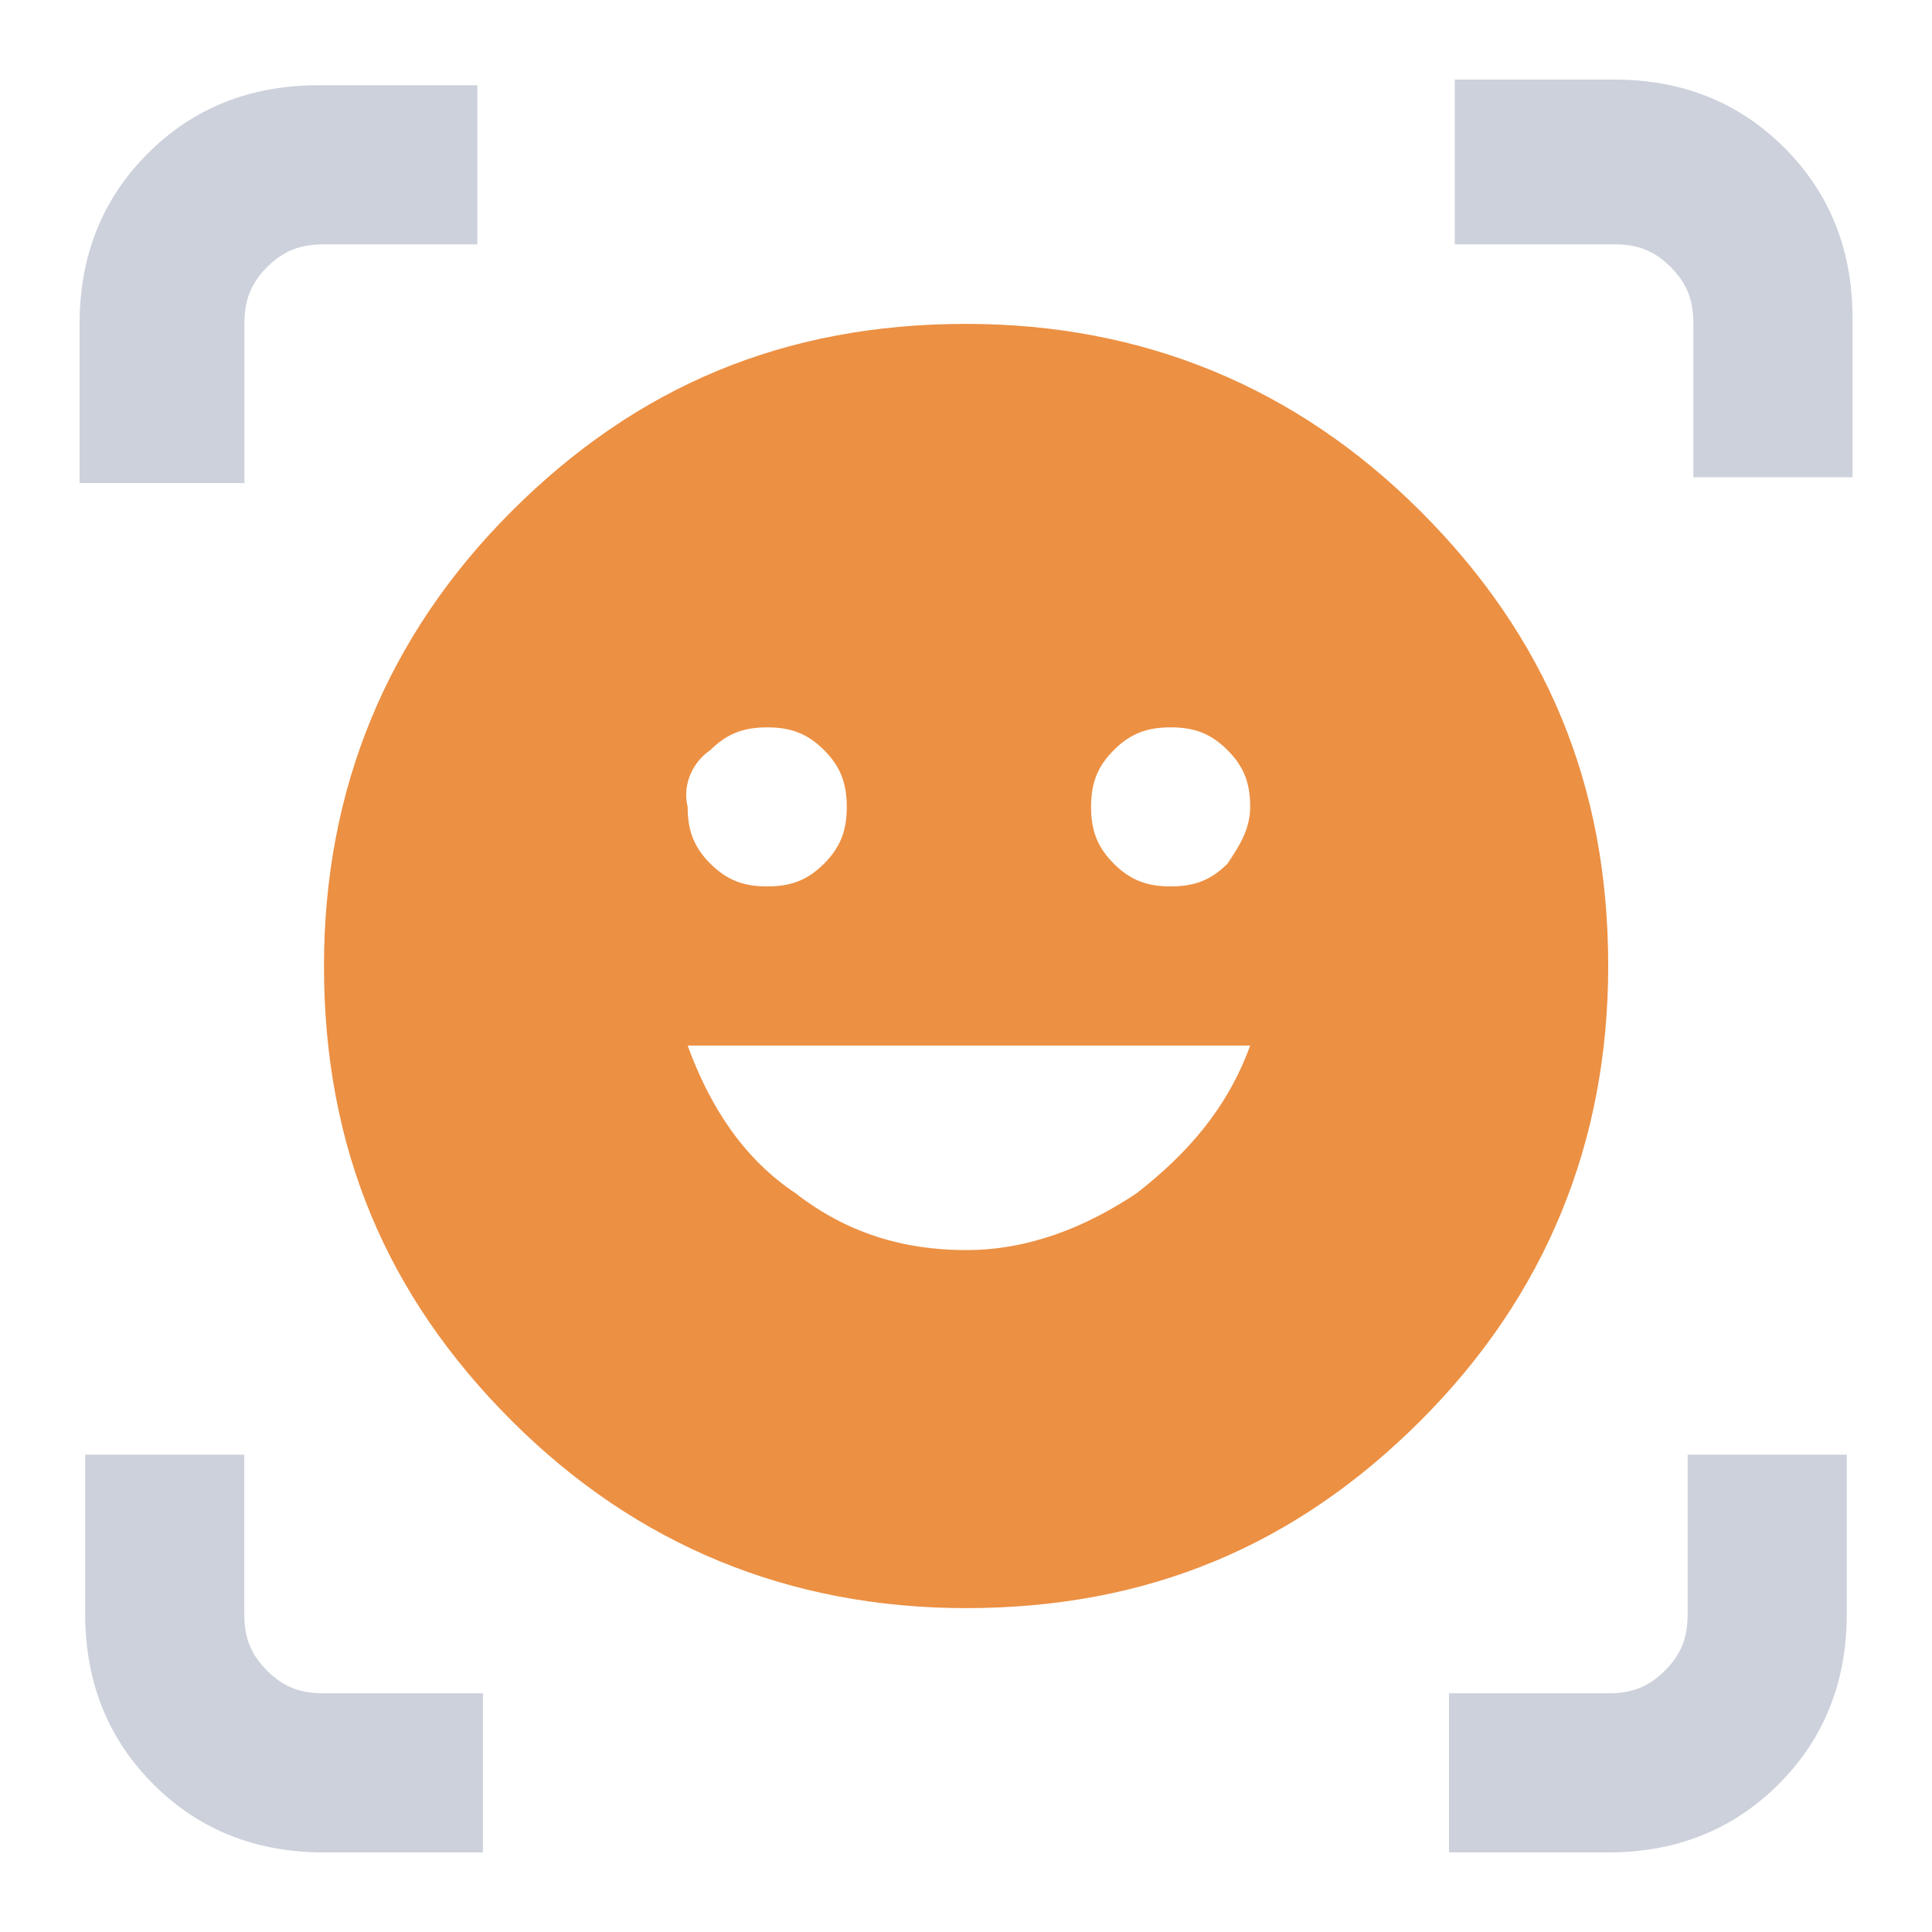 <?xml version="1.0" encoding="UTF-8"?> <svg xmlns="http://www.w3.org/2000/svg" width="42" height="42" viewBox="0 0 42 42" fill="none"> <path d="M30.884 11.117C28.166 8.4 24.831 7.041 21.002 7.041C17.049 7.041 13.837 8.4 11.119 11.117C8.402 13.835 7.043 17.17 7.043 21C7.043 24.953 8.402 28.165 11.119 30.882C13.837 33.6 17.172 34.959 21.002 34.959C24.955 34.959 28.166 33.6 30.884 30.882C33.602 28.165 34.961 24.829 34.961 21C34.961 17.047 33.602 13.835 30.884 11.117ZM15.443 16.306C15.814 15.935 16.184 15.812 16.678 15.812C17.172 15.812 17.543 15.935 17.914 16.306C18.284 16.676 18.408 17.047 18.408 17.541C18.408 18.035 18.284 18.406 17.914 18.776C17.543 19.147 17.172 19.27 16.678 19.27C16.184 19.27 15.814 19.147 15.443 18.776C15.072 18.406 14.949 18.035 14.949 17.541C14.825 17.047 15.072 16.553 15.443 16.306ZM24.708 25.941C23.596 26.682 22.361 27.176 21.002 27.176C19.643 27.176 18.408 26.806 17.296 25.941C16.184 25.2 15.443 24.088 14.949 22.729H27.178C26.684 24.088 25.819 25.076 24.708 25.941ZM26.684 18.776C26.314 19.147 25.943 19.27 25.449 19.27C24.955 19.27 24.584 19.147 24.214 18.776C23.843 18.406 23.719 18.035 23.719 17.541C23.719 17.047 23.843 16.676 24.214 16.306C24.584 15.935 24.955 15.812 25.449 15.812C25.943 15.812 26.314 15.935 26.684 16.306C27.055 16.676 27.178 17.047 27.178 17.541C27.178 18.035 26.931 18.406 26.684 18.776Z" fill="#EC9043"></path> <path d="M1.73 10.501V7.042C1.73 5.559 2.225 4.324 3.213 3.336C4.201 2.348 5.436 1.854 6.919 1.854H10.377V5.312H7.042C6.548 5.312 6.178 5.436 5.807 5.806C5.436 6.177 5.313 6.548 5.313 7.042V10.501H1.73Z" fill="#CCD1DB"></path> <path d="M7.04 40.27C5.557 40.27 4.322 39.776 3.334 38.788C2.346 37.8 1.852 36.564 1.852 35.082V31.623H5.31V35.082C5.31 35.576 5.434 35.947 5.804 36.317C6.175 36.688 6.546 36.811 7.04 36.811H10.499V40.27H7.04Z" fill="#CCD1DB"></path> <path d="M31.5 40.27V36.811H34.959C35.453 36.811 35.824 36.688 36.194 36.317C36.565 35.947 36.688 35.576 36.688 35.082V31.623H40.147V35.082C40.147 36.564 39.653 37.8 38.665 38.788C37.676 39.776 36.441 40.27 34.959 40.27H31.5Z" fill="#CCD1DB"></path> <path d="M36.813 10.499V7.04C36.813 6.546 36.69 6.176 36.319 5.805C35.949 5.434 35.578 5.311 35.084 5.311H31.625V1.729H35.084C36.566 1.729 37.801 2.223 38.79 3.211C39.778 4.199 40.272 5.434 40.272 6.917V10.376H36.813V10.499Z" fill="#CCD1DB"></path> </svg> 